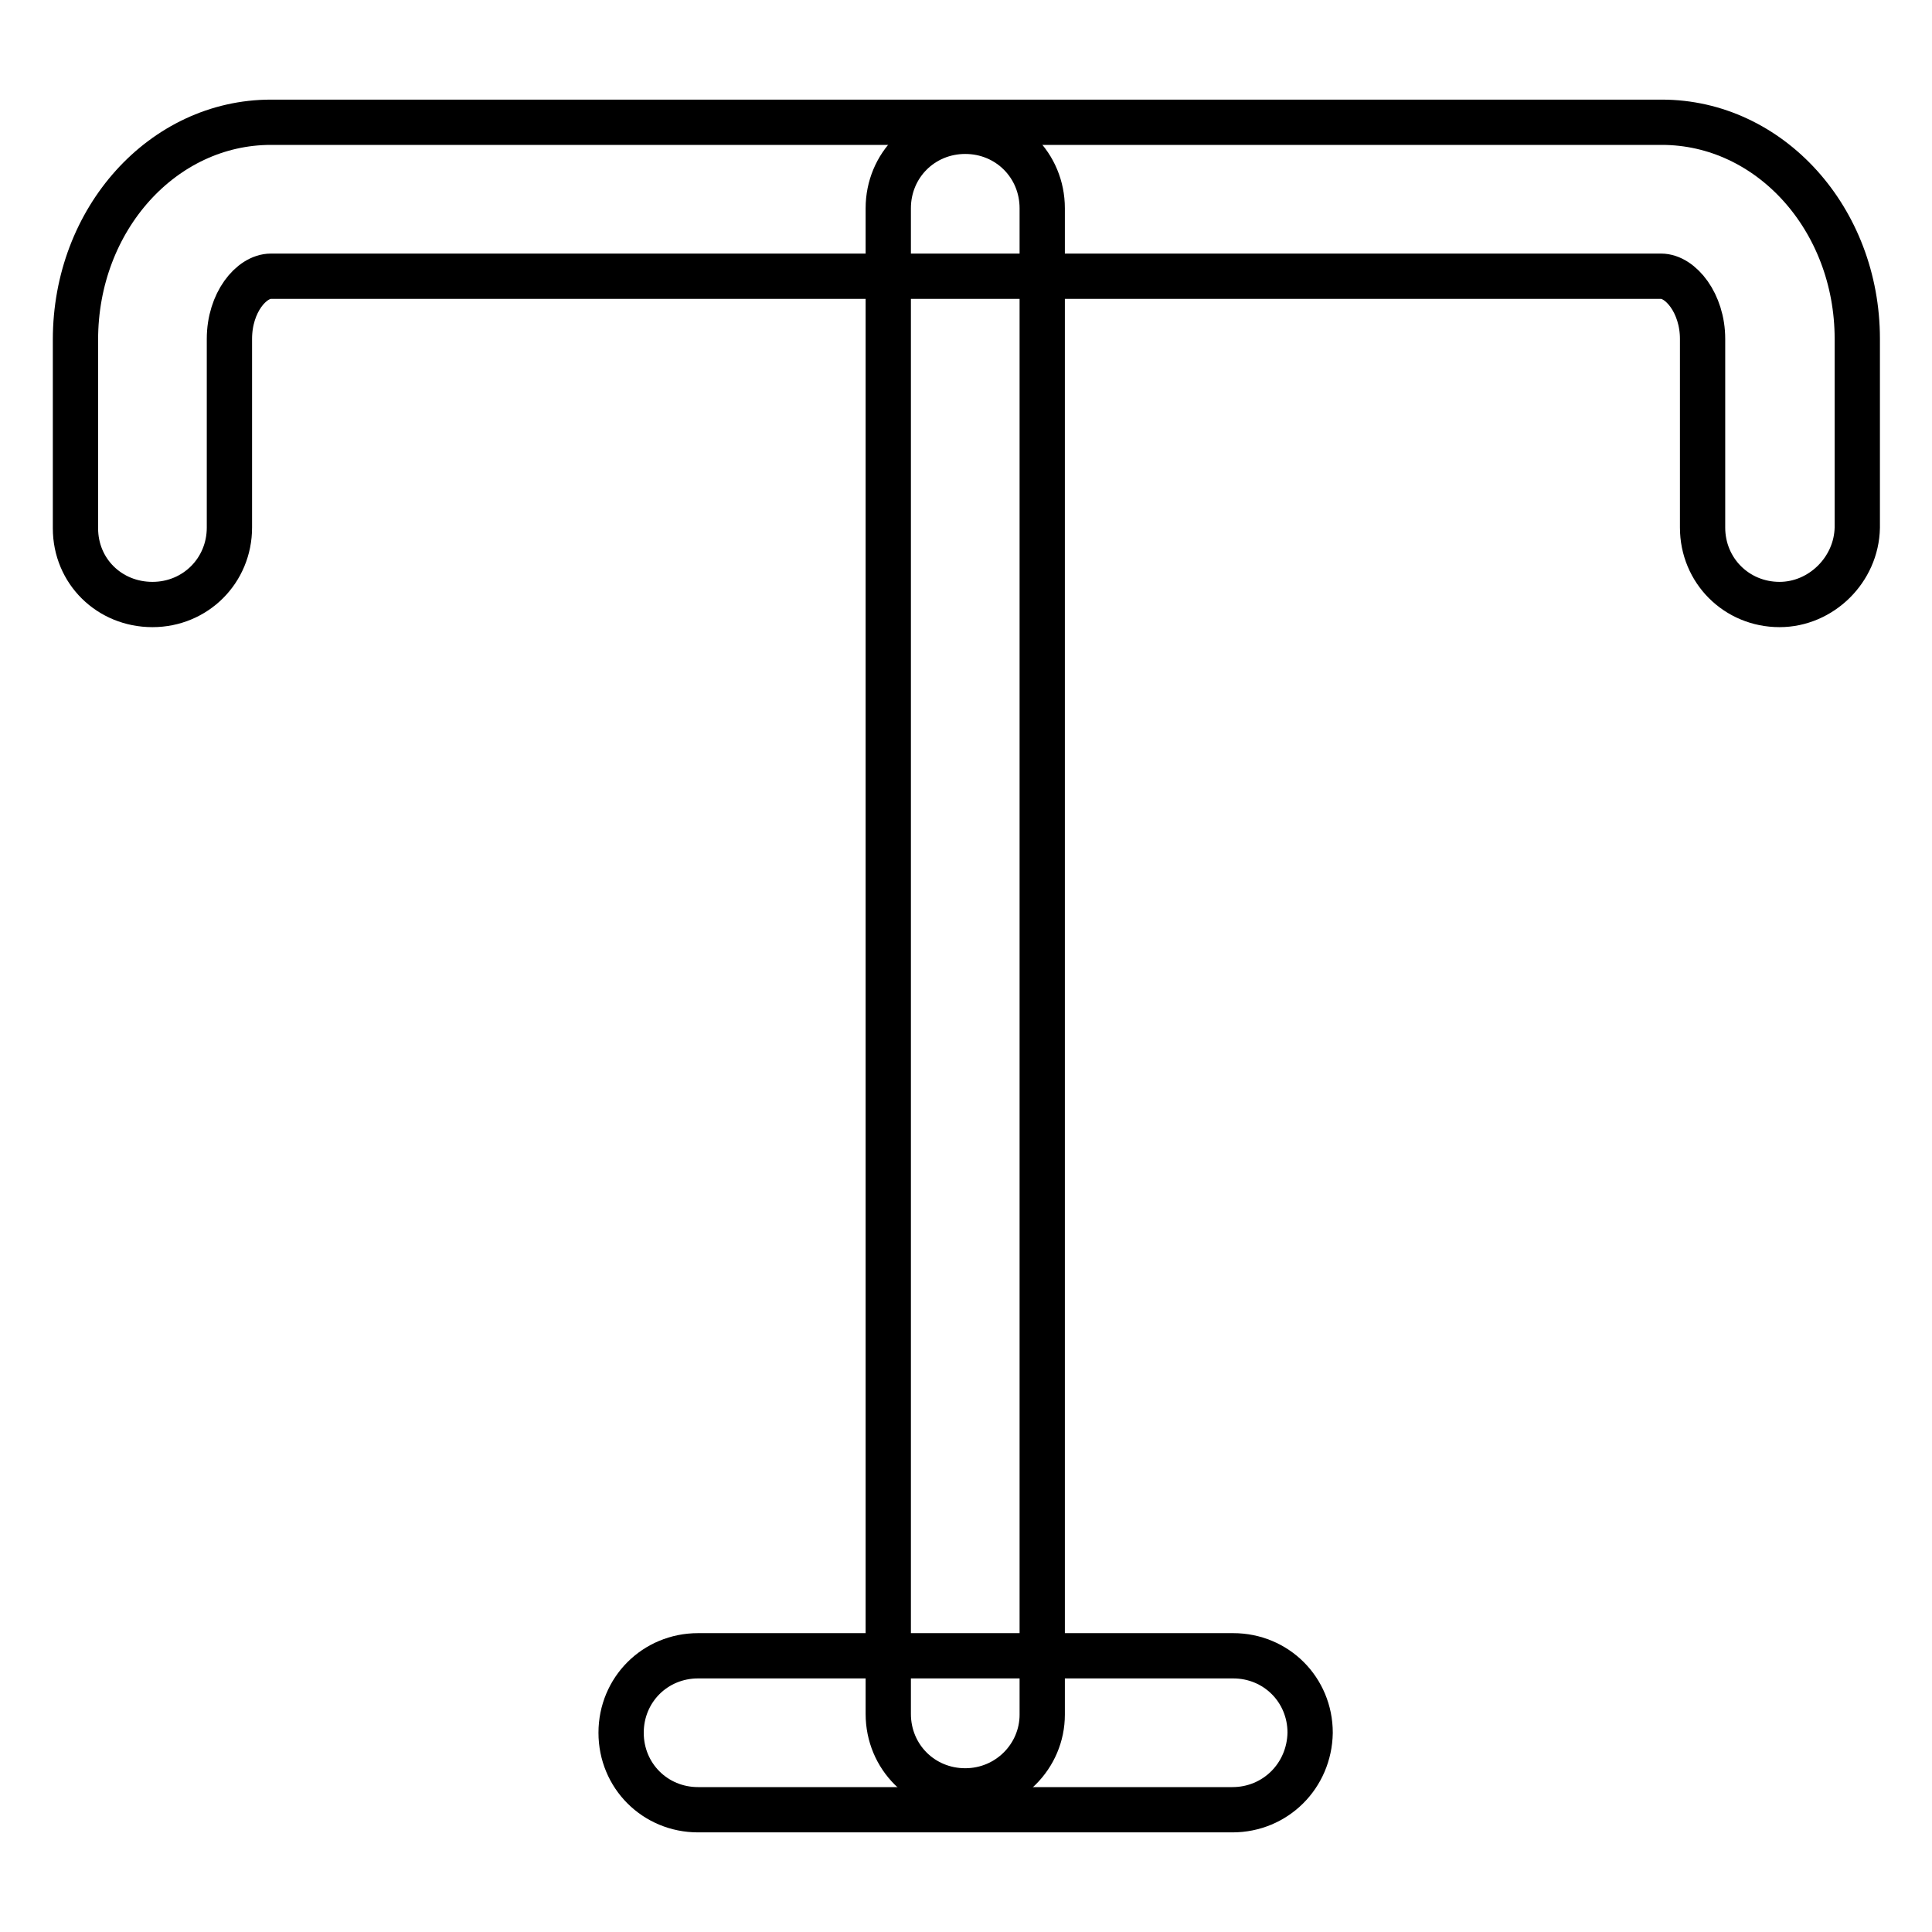 <?xml version="1.0" encoding="utf-8"?>
<!-- Svg Vector Icons : http://www.onlinewebfonts.com/icon -->
<!DOCTYPE svg PUBLIC "-//W3C//DTD SVG 1.1//EN" "http://www.w3.org/Graphics/SVG/1.1/DTD/svg11.dtd">
<svg version="1.1" xmlns="http://www.w3.org/2000/svg" xmlns:xlink="http://www.w3.org/1999/xlink" x="0px" y="0px" viewBox="0 0 256 256" enable-background="new 0 0 256 256" xml:space="preserve">
<g> <path stroke-width="6" fill-opacity="0" stroke="#000000"  d="M235.8,80.1c-5.7,0-10.2-4.5-10.2-10.2v-25c0-4.7-2.9-8.3-5.5-8.3H35.9c-2.6,0-5.5,3.5-5.5,8.3v25 c0,5.7-4.5,10.2-10.2,10.2C14.5,80.1,10,75.7,10,70v-25C10,29,21.6,16.2,35.9,16.2h184.3c14.3,0,25.9,12.8,25.9,28.7v25 C246,75.5,241.3,80.1,235.8,80.1z"/> <path stroke-width="6" fill-opacity="0" stroke="#000000"  d="M127.9,237.3c-5.7,0-10.2-4.5-10.2-10.2V27.6c0-5.7,4.5-10.2,10.2-10.2c5.7,0,10.2,4.5,10.2,10.2v199.6 C138.1,232.7,133.6,237.3,127.9,237.3z"/> <path stroke-width="6" fill-opacity="0" stroke="#000000"  d="M163.3,239.8H92.5c-5.7,0-10.2-4.5-10.2-10.2c0-5.7,4.5-10.2,10.2-10.2h70.9c5.7,0,10.2,4.5,10.2,10.2 C173.5,235.3,169,239.8,163.3,239.8z"/></g>
</svg>